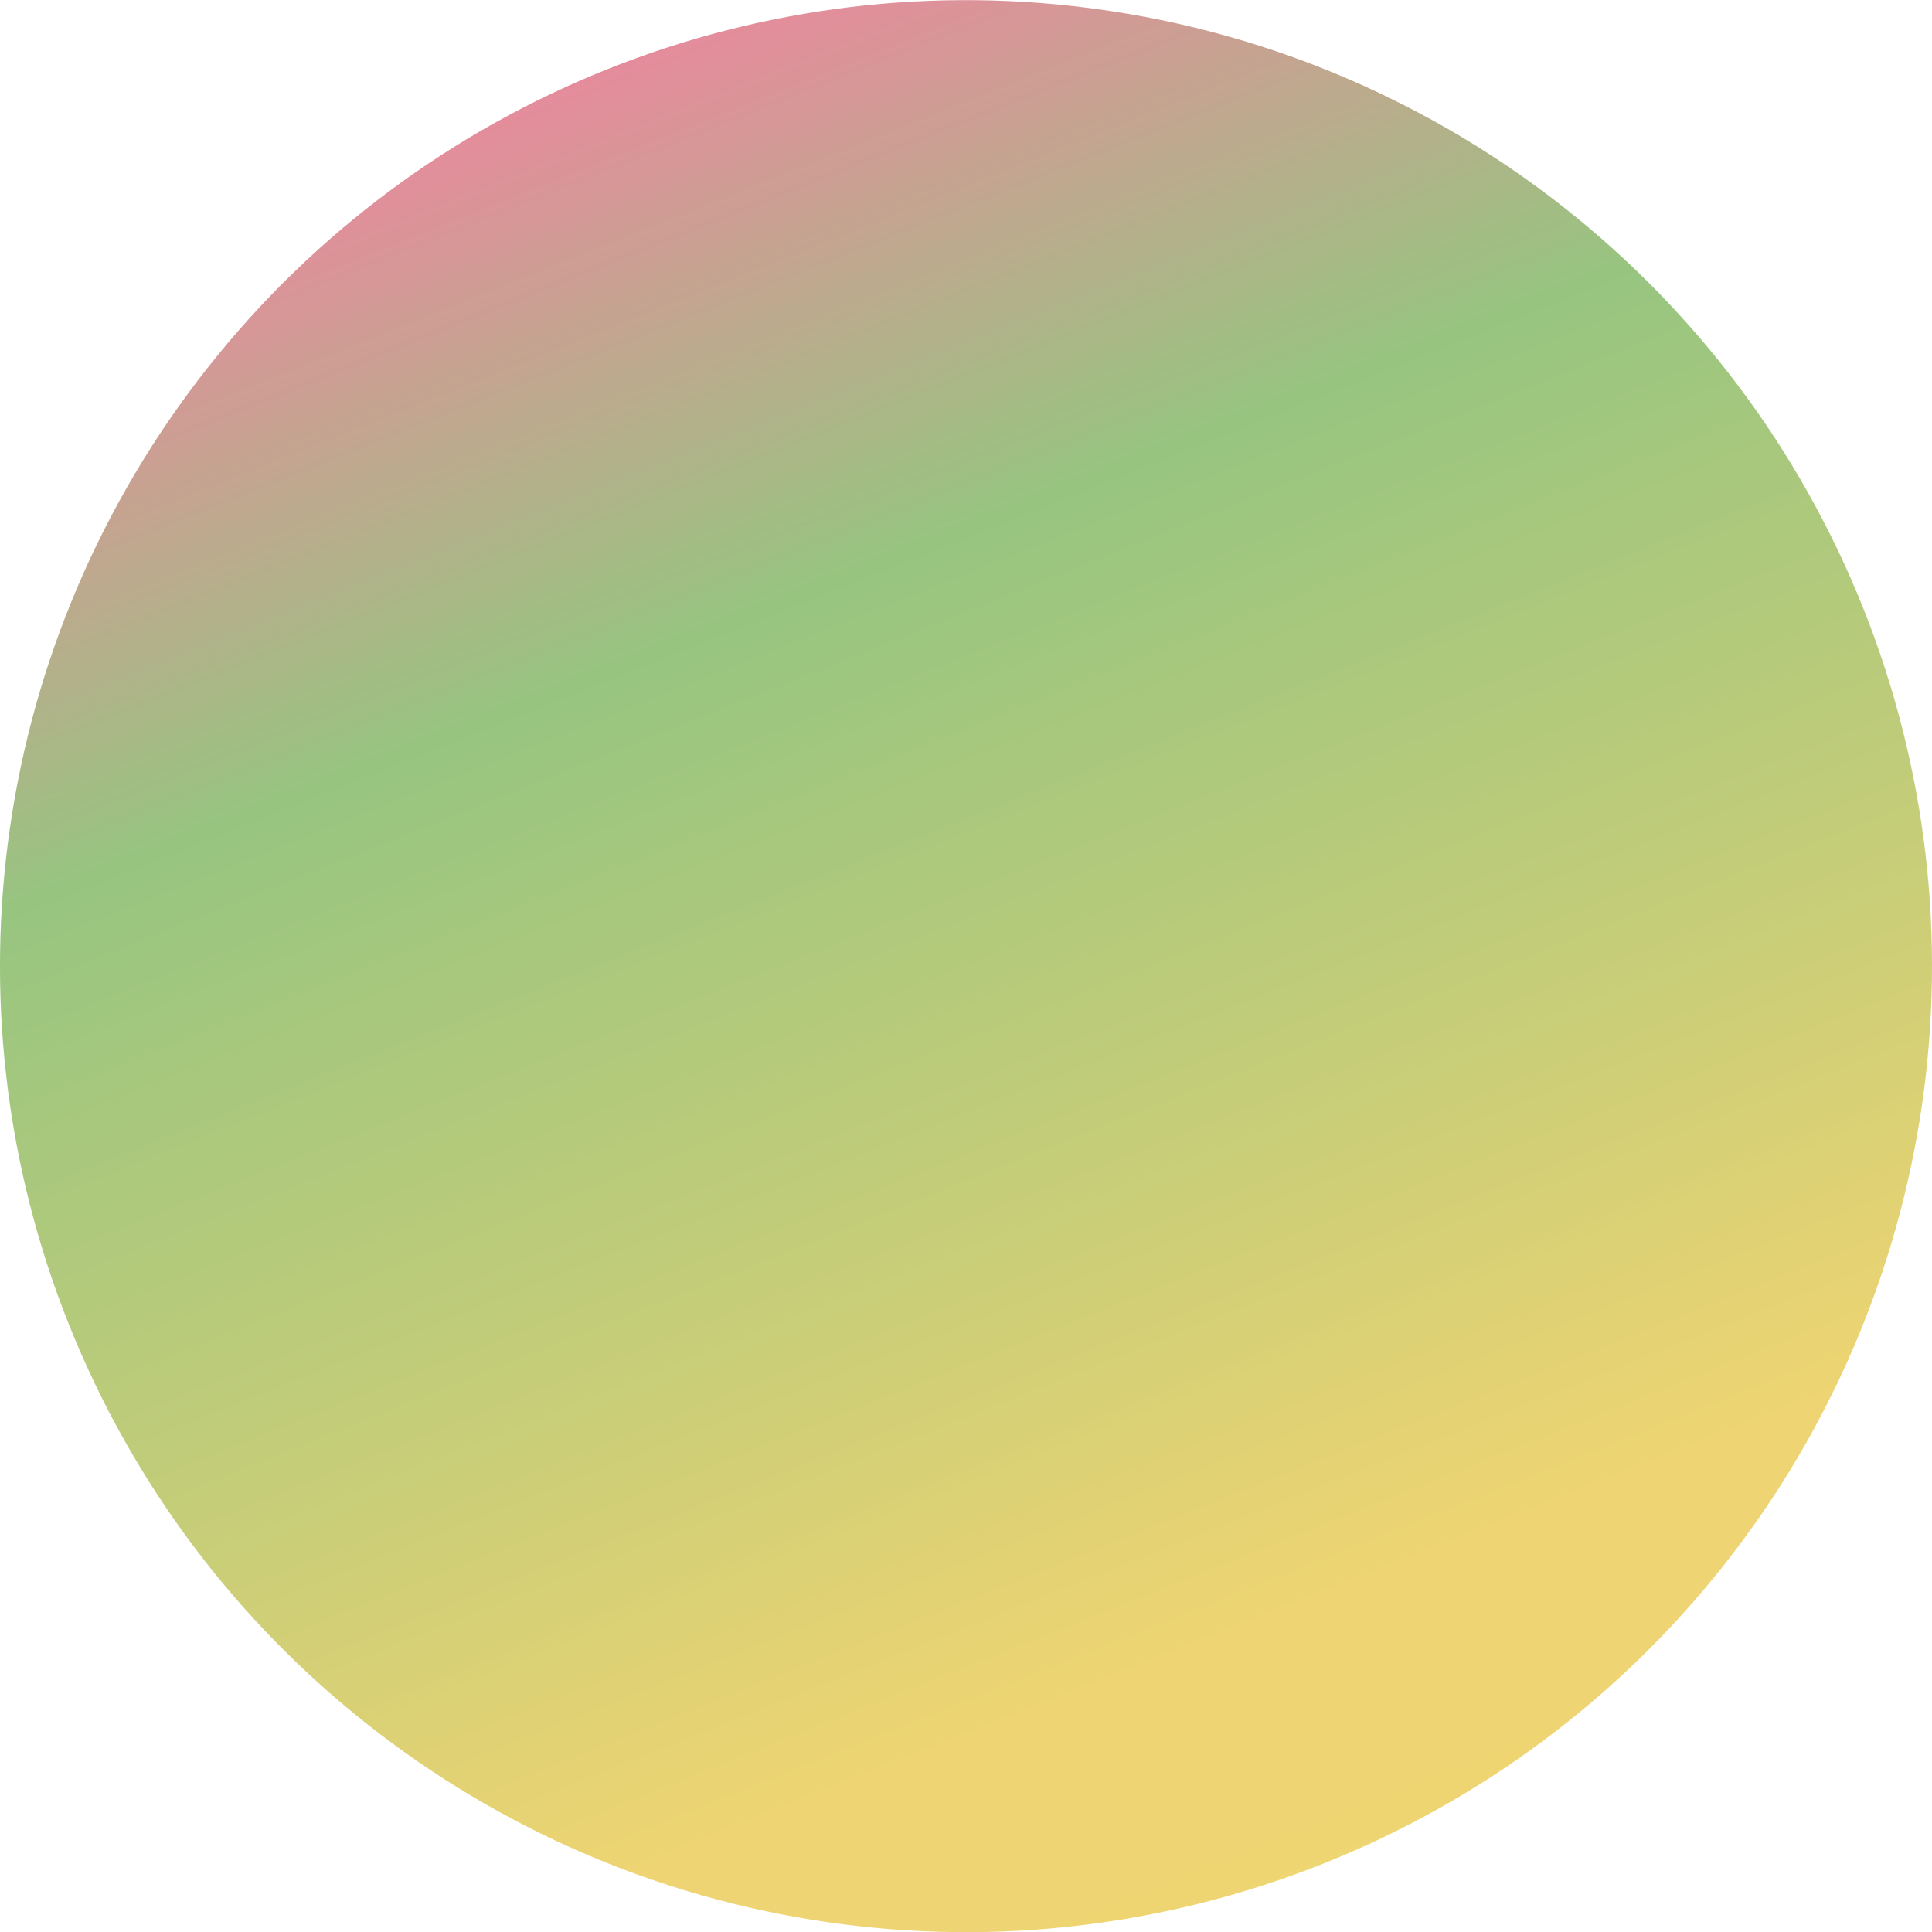 <?xml version="1.0" encoding="UTF-8"?><svg id="_レイヤー_2" xmlns="http://www.w3.org/2000/svg" xmlns:xlink="http://www.w3.org/1999/xlink" viewBox="0 0 24.86 24.86"><defs><style>.cls-1{fill:url(#_名称未設定グラデーション_23);stroke-width:0px;}</style><linearGradient id="_名称未設定グラデーション_23" x1="6326.66" y1="9692.44" x2="6374.77" y2="9692.44" gradientTransform="translate(9704.87 -6326.66) rotate(90)" gradientUnits="userSpaceOnUse"><stop offset="0" stop-color="#e58c9c"/><stop offset=".15" stop-color="#97c580"/><stop offset=".3" stop-color="#c0cc79"/><stop offset=".45" stop-color="#eed472"/><stop offset=".5" stop-color="#eed472"/><stop offset=".68" stop-color="#ece672"/><stop offset=".85" stop-color="#97c580"/><stop offset=".88" stop-color="#9bc181"/><stop offset=".92" stop-color="#a7b885"/><stop offset=".95" stop-color="#bca98d"/><stop offset=".99" stop-color="#d99497"/><stop offset="1" stop-color="#e58c9c"/></linearGradient></defs><g id="sphere"><circle class="cls-1" cx="12.43" cy="12.43" r="12.43" transform="translate(-3.72 5.49) rotate(-21.74)"/></g></svg>